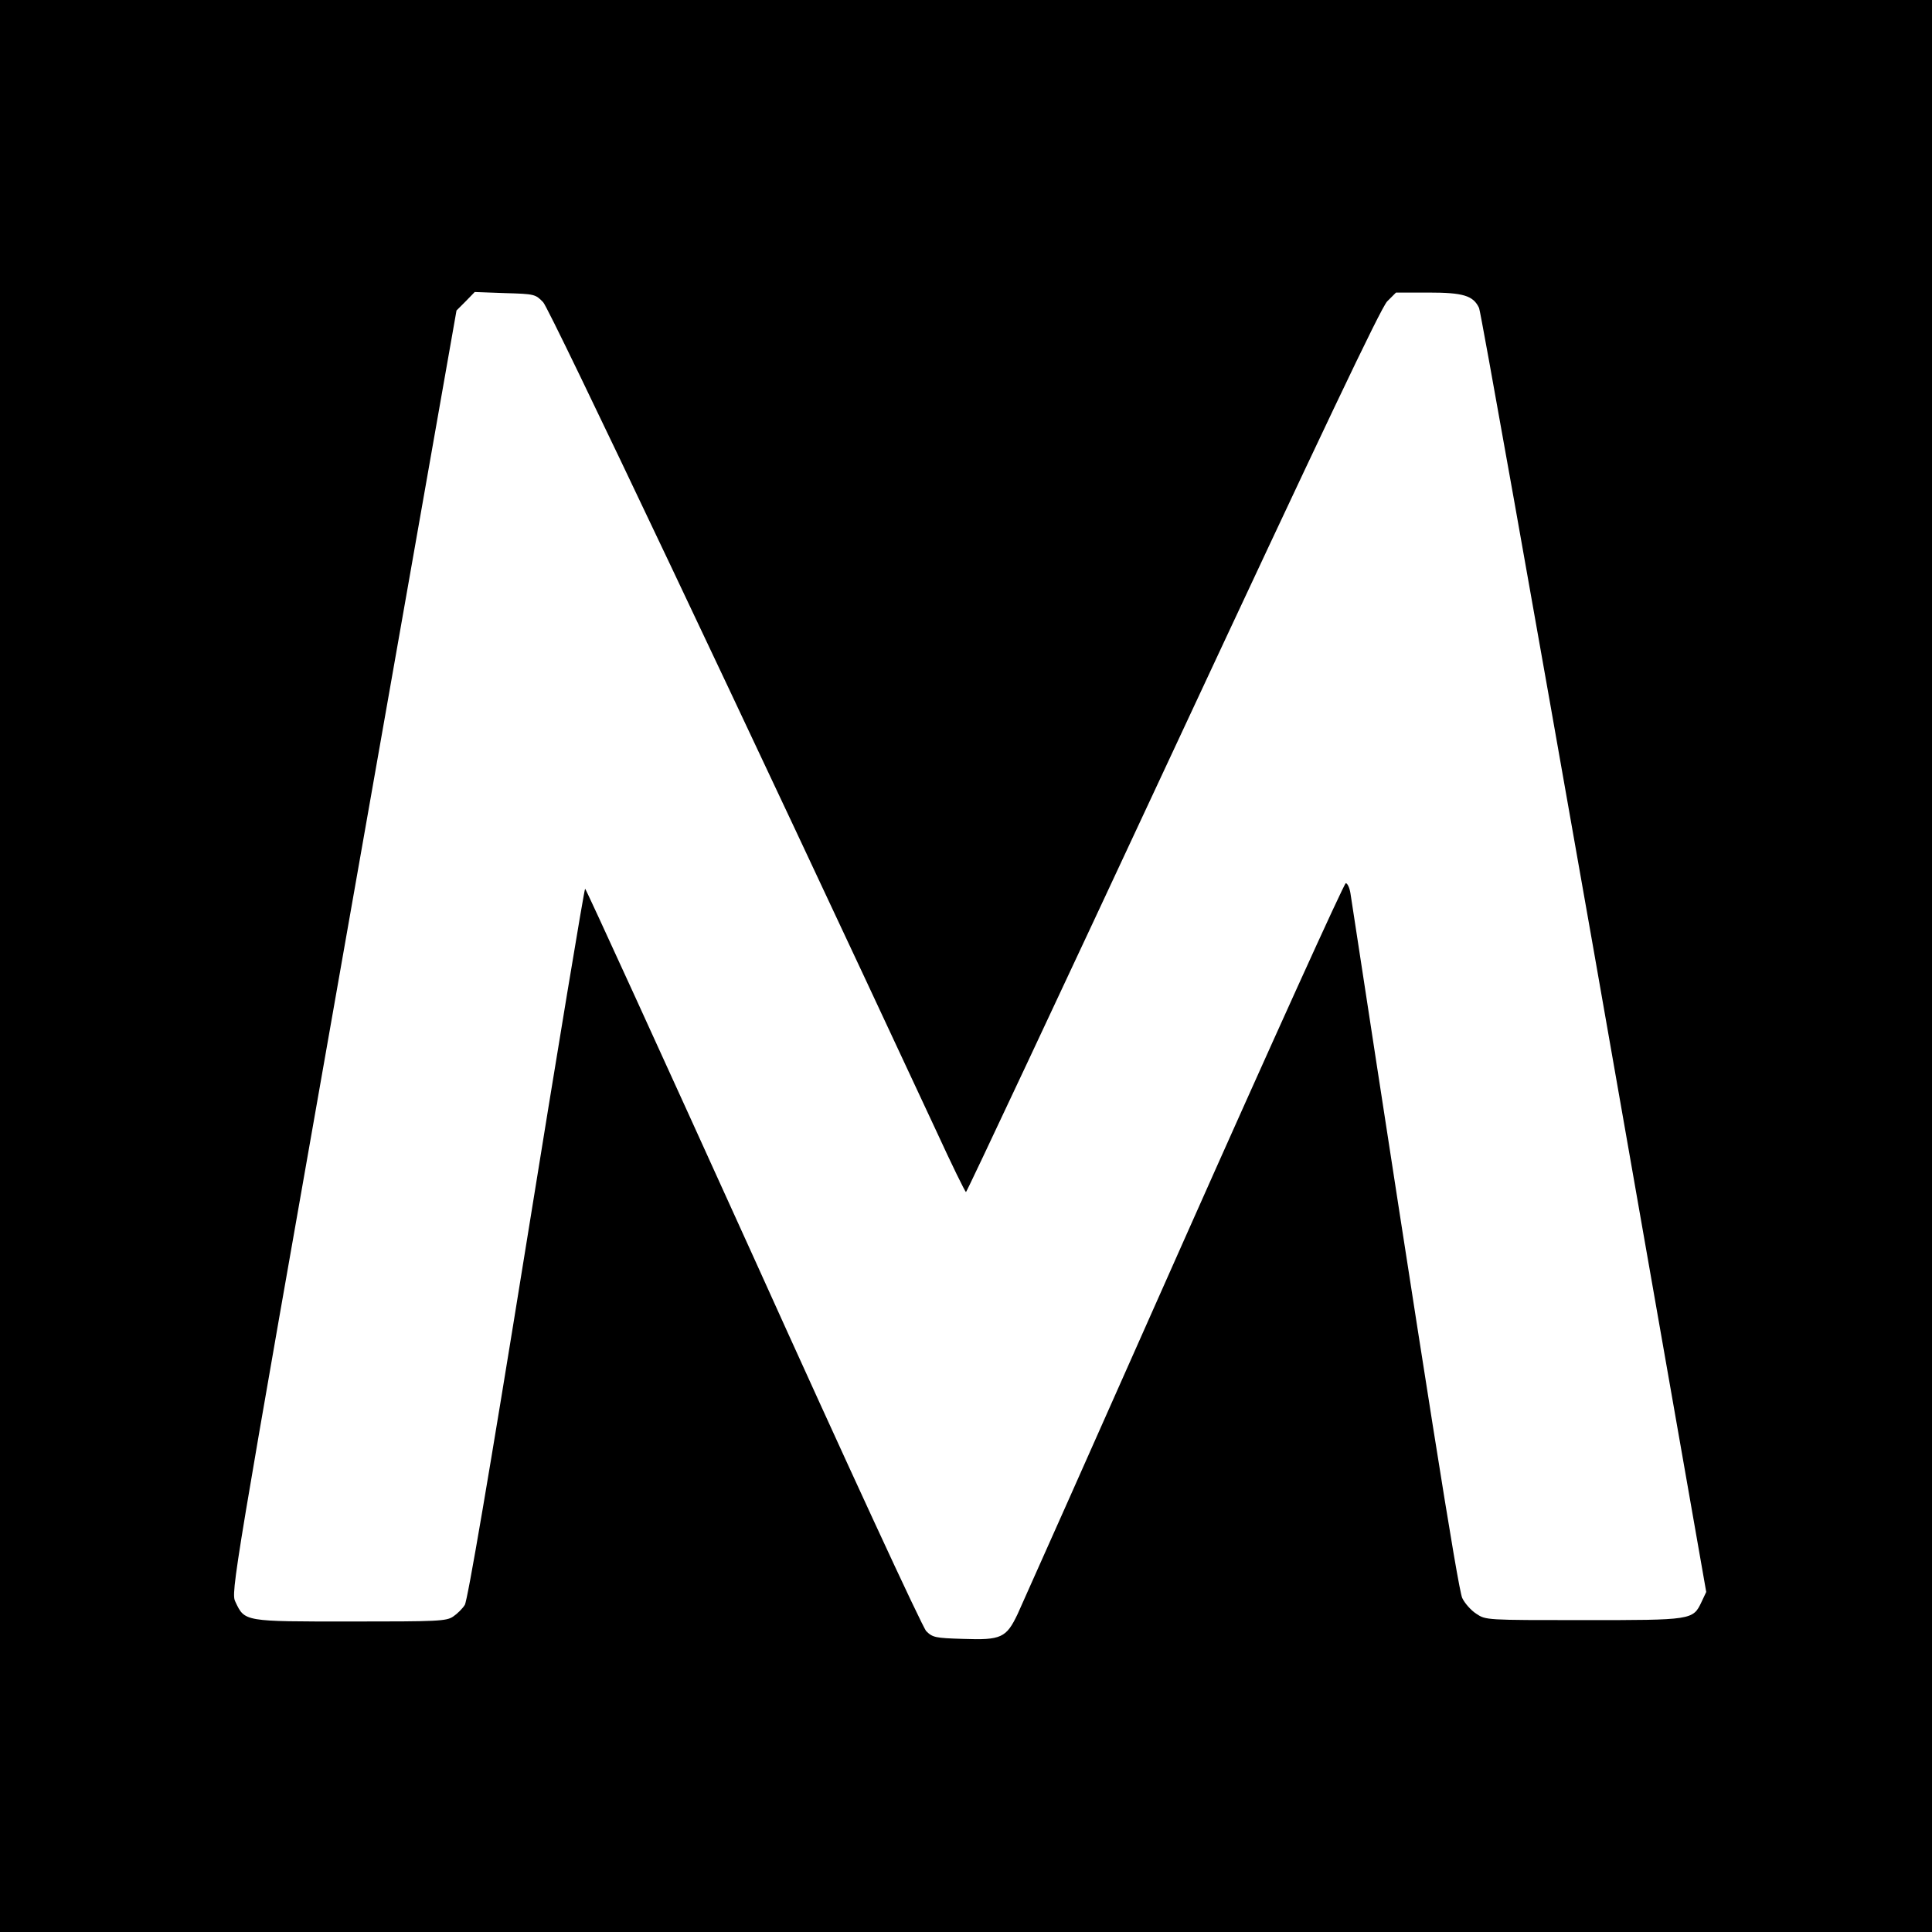 <?xml version="1.0" standalone="no"?>
<!DOCTYPE svg PUBLIC "-//W3C//DTD SVG 20010904//EN"
 "http://www.w3.org/TR/2001/REC-SVG-20010904/DTD/svg10.dtd">
<svg version="1.0" xmlns="http://www.w3.org/2000/svg"
 width="700pt" height="700pt" viewBox="0 0 700 700"
 preserveAspectRatio="xMidYMid meet">
<g transform="translate(0,700) scale(0.1,-0.1)"
fill="#000000" stroke="none">
<path d="M0 3500 l0 -3500 3500 0 3500 0 0 3500 0 3500 -3500 0 -3500 0 0
-3500z m1968 2405 c24 -25 732 -1517 1424 -3002 56 -122 105 -222 108 -222 3
0 340 718 750 1597 542 1162 753 1606 776 1630 l32 32 117 0 c127 0 163 -11
184 -56 6 -13 193 -1065 417 -2337 l406 -2315 -17 -36 c-31 -66 -34 -66 -428
-66 -352 0 -354 0 -388 23 -19 12 -42 38 -51 57 -15 30 -135 788 -405 2553 -3
20 -11 37 -17 37 -6 0 -270 -582 -586 -1293 -315 -710 -587 -1320 -603 -1355
-41 -86 -59 -95 -198 -90 -100 3 -110 5 -133 28 -14 14 -287 605 -627 1358
-332 732 -606 1332 -609 1332 -3 0 -99 -579 -213 -1286 -134 -831 -213 -1294
-223 -1309 -8 -13 -27 -32 -42 -42 -25 -17 -55 -18 -372 -18 -386 0 -383 -1
-417 71 -17 35 -12 63 392 2357 l409 2322 33 33 33 34 110 -4 c107 -3 110 -4
138 -33z"/>
</g>
</svg>
